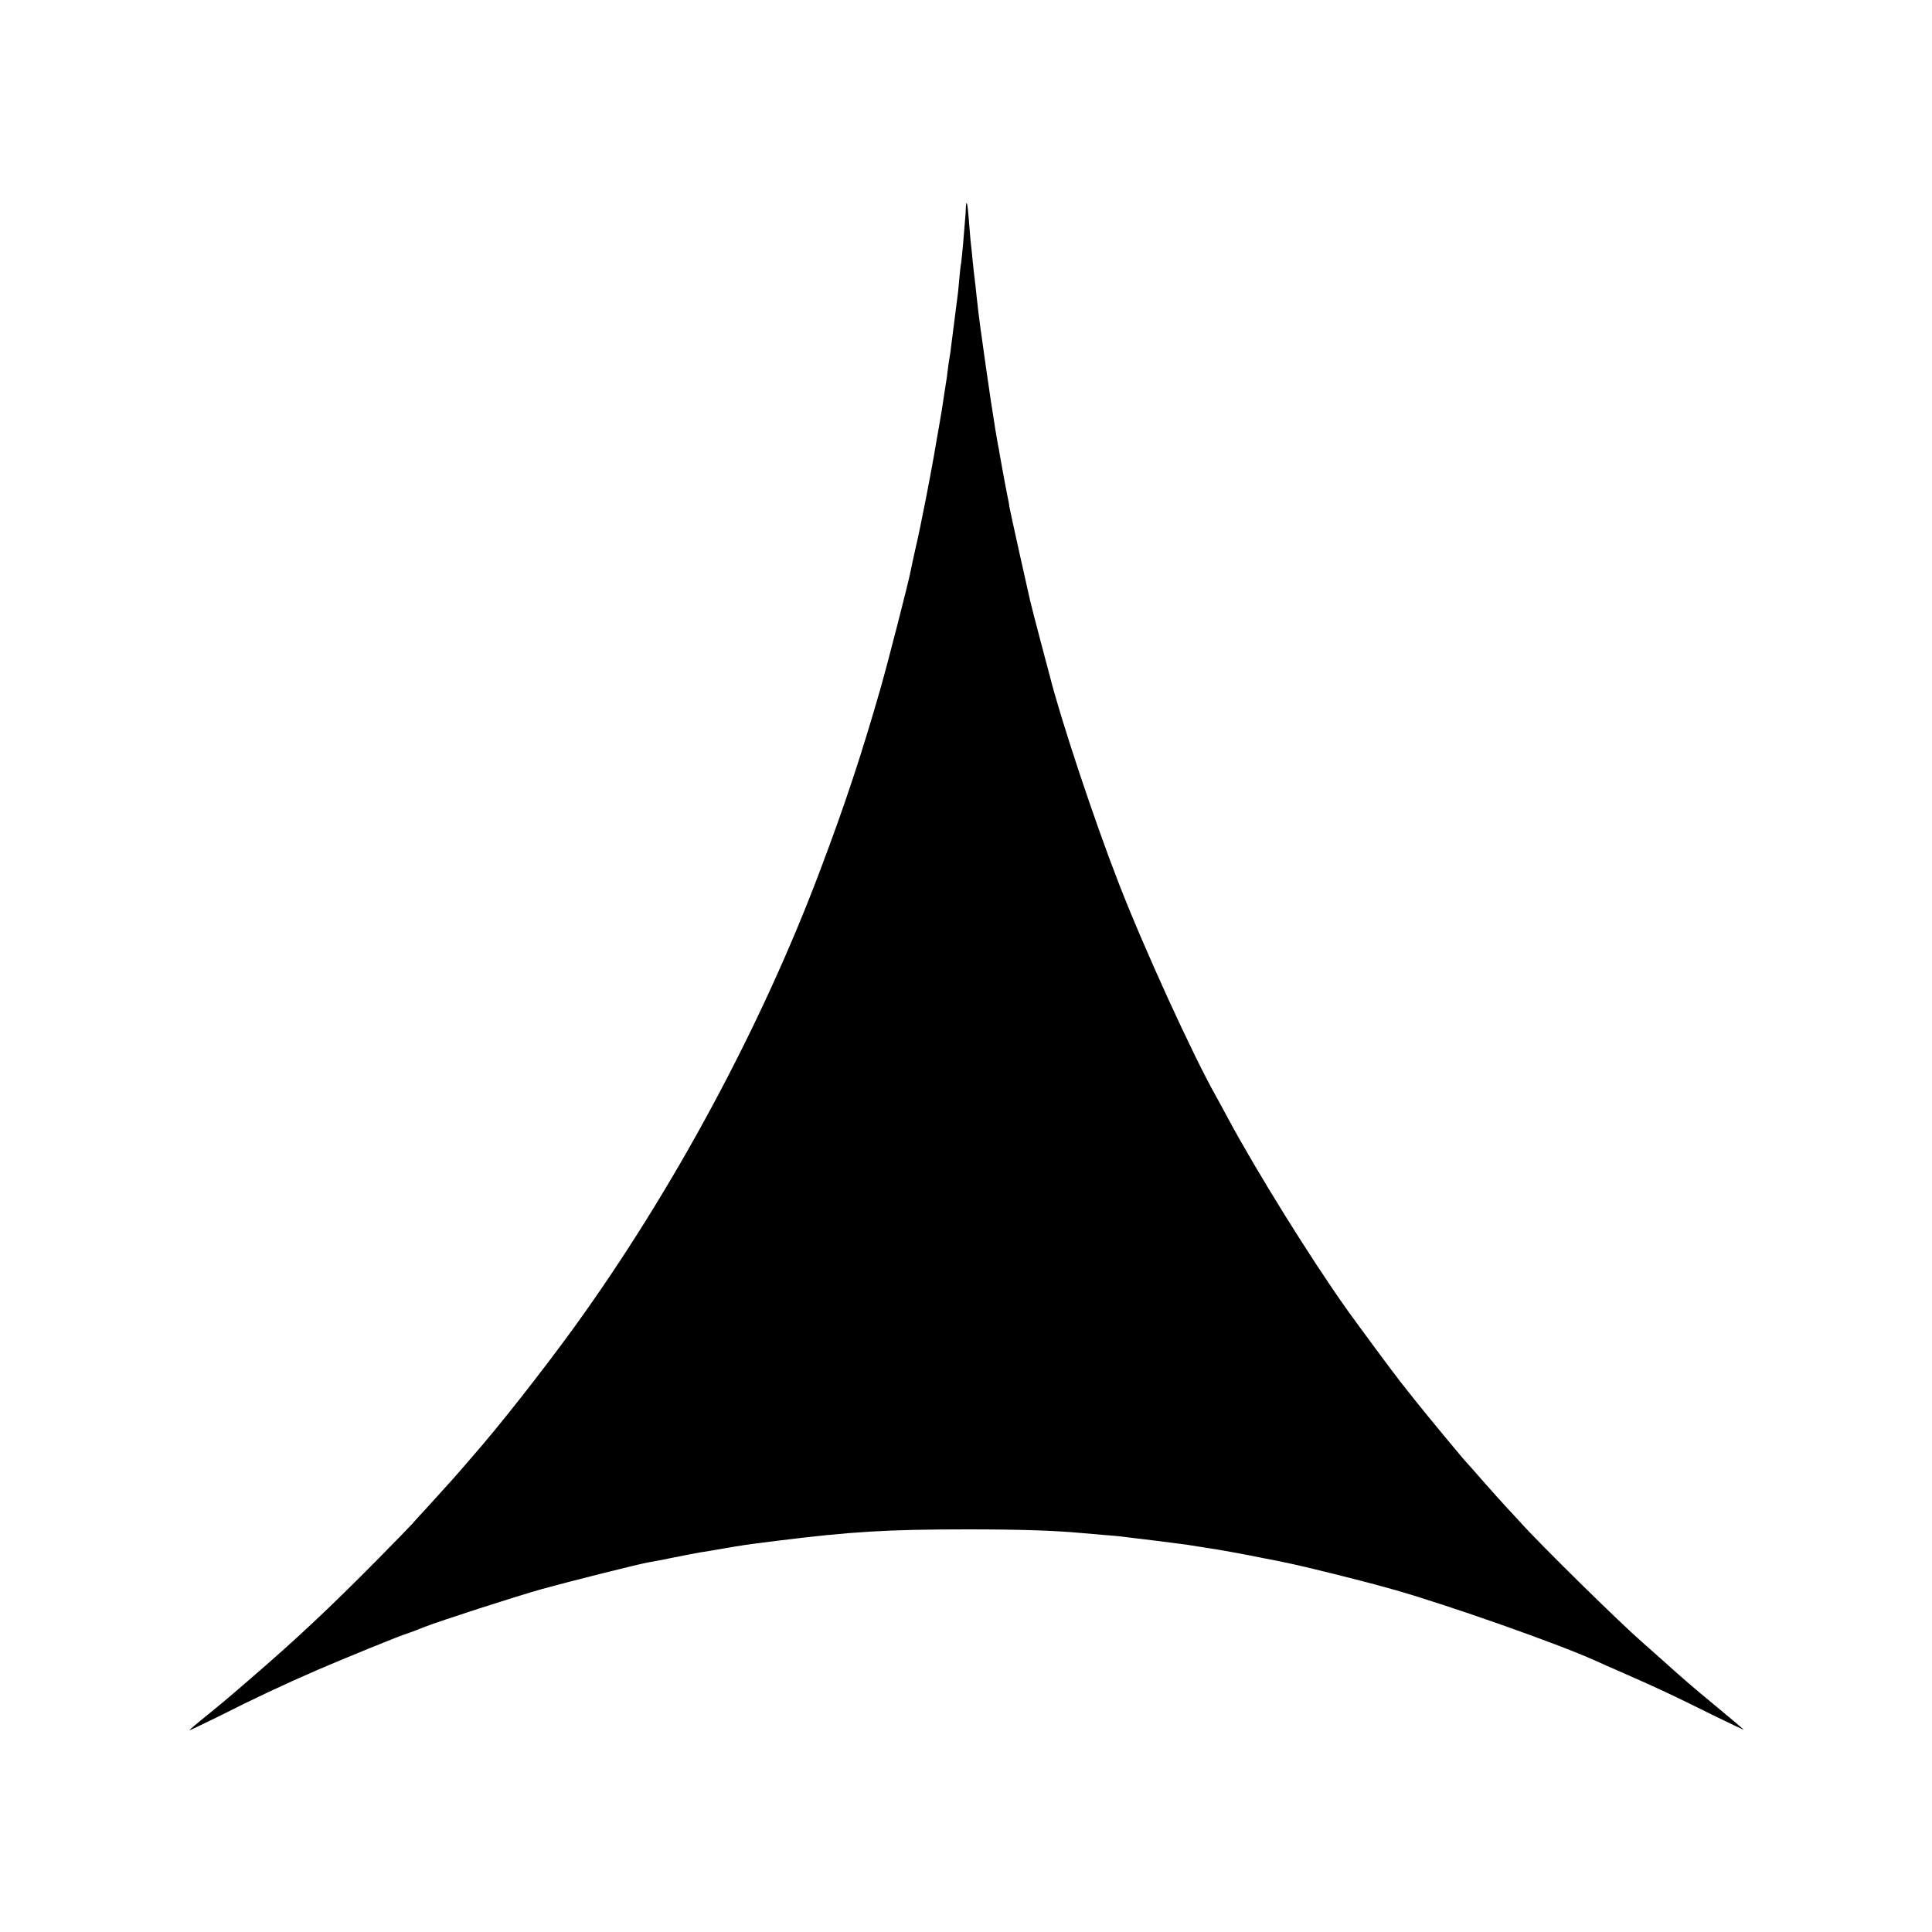 <?xml version="1.0" standalone="no"?>
<!DOCTYPE svg PUBLIC "-//W3C//DTD SVG 20010904//EN"
 "http://www.w3.org/TR/2001/REC-SVG-20010904/DTD/svg10.dtd">
<svg version="1.0" xmlns="http://www.w3.org/2000/svg"
 width="1000pt" height="1000pt" viewBox="0 0 1000 1000"
 preserveAspectRatio="xMidYMid meet">
<g transform="translate(0,1000) scale(0.1,-0.1)"
fill="#000000" stroke="none">
<path d="M4999 8919 c-1 -19 -2 -45 -4 -59 -1 -14 -5 -63 -9 -110 -4 -47 -9
-96 -11 -110 -3 -14 -7 -53 -10 -87 -3 -35 -7 -77 -10 -95 -4 -29 -15 -119
-31 -243 -2 -22 -7 -51 -9 -65 -3 -14 -7 -45 -10 -70 -3 -25 -7 -56 -10 -70
-2 -14 -7 -43 -10 -65 -6 -43 -10 -68 -26 -160 -6 -33 -12 -69 -14 -80 -25
-151 -81 -437 -106 -542 -10 -44 -21 -95 -24 -111 -8 -49 -121 -488 -158 -617
-99 -345 -185 -604 -312 -940 -306 -813 -762 -1658 -1273 -2365 -168 -231
-395 -520 -532 -675 -19 -23 -64 -74 -100 -115 -36 -40 -92 -102 -124 -137
-32 -35 -68 -73 -78 -86 -11 -12 -90 -94 -177 -182 -256 -259 -427 -419 -667
-626 -28 -24 -67 -58 -86 -74 -19 -17 -78 -66 -131 -109 -54 -43 -97 -80 -97
-82 0 -2 66 30 148 70 198 100 331 162 514 242 137 59 438 182 463 188 13 4
39 14 95 36 74 29 465 156 605 195 148 41 502 130 555 139 19 3 78 14 130 25
52 11 113 22 135 26 22 3 76 12 120 20 93 16 110 19 270 39 391 49 580 60 995
60 272 0 448 -6 589 -19 25 -2 78 -7 116 -10 39 -3 86 -7 105 -10 19 -2 94
-12 165 -20 72 -9 141 -18 155 -20 14 -2 57 -9 95 -15 76 -11 197 -33 315 -57
41 -8 84 -16 95 -19 102 -20 420 -99 580 -145 279 -80 833 -275 1029 -363 17
-8 87 -39 156 -69 178 -78 262 -118 455 -214 94 -46 166 -80 160 -75 -5 5 -68
58 -140 118 -133 110 -154 128 -289 249 -44 39 -87 77 -97 86 -115 100 -528
506 -629 619 -17 19 -51 55 -74 80 -23 25 -78 86 -121 135 -43 50 -81 92 -84
95 -11 10 -198 236 -265 320 -37 47 -73 92 -79 100 -29 36 -219 293 -274 370
-188 264 -471 720 -616 990 -22 41 -50 93 -63 116 -119 210 -375 770 -504
1104 -128 329 -299 845 -356 1070 -2 8 -24 92 -49 185 -25 94 -49 188 -54 210
-5 22 -30 135 -56 250 -26 116 -48 219 -50 230 -1 11 -5 34 -9 50 -9 44 -19
97 -41 220 -2 17 -7 41 -10 55 -5 26 -20 117 -30 185 -4 22 -8 51 -10 65 -4
22 -37 257 -50 350 -7 53 -13 99 -20 165 -3 33 -8 74 -10 90 -2 17 -7 57 -10
90 -3 33 -8 80 -11 105 -2 25 -7 79 -10 120 -6 81 -13 104 -15 49z"/>
</g>
</svg>
